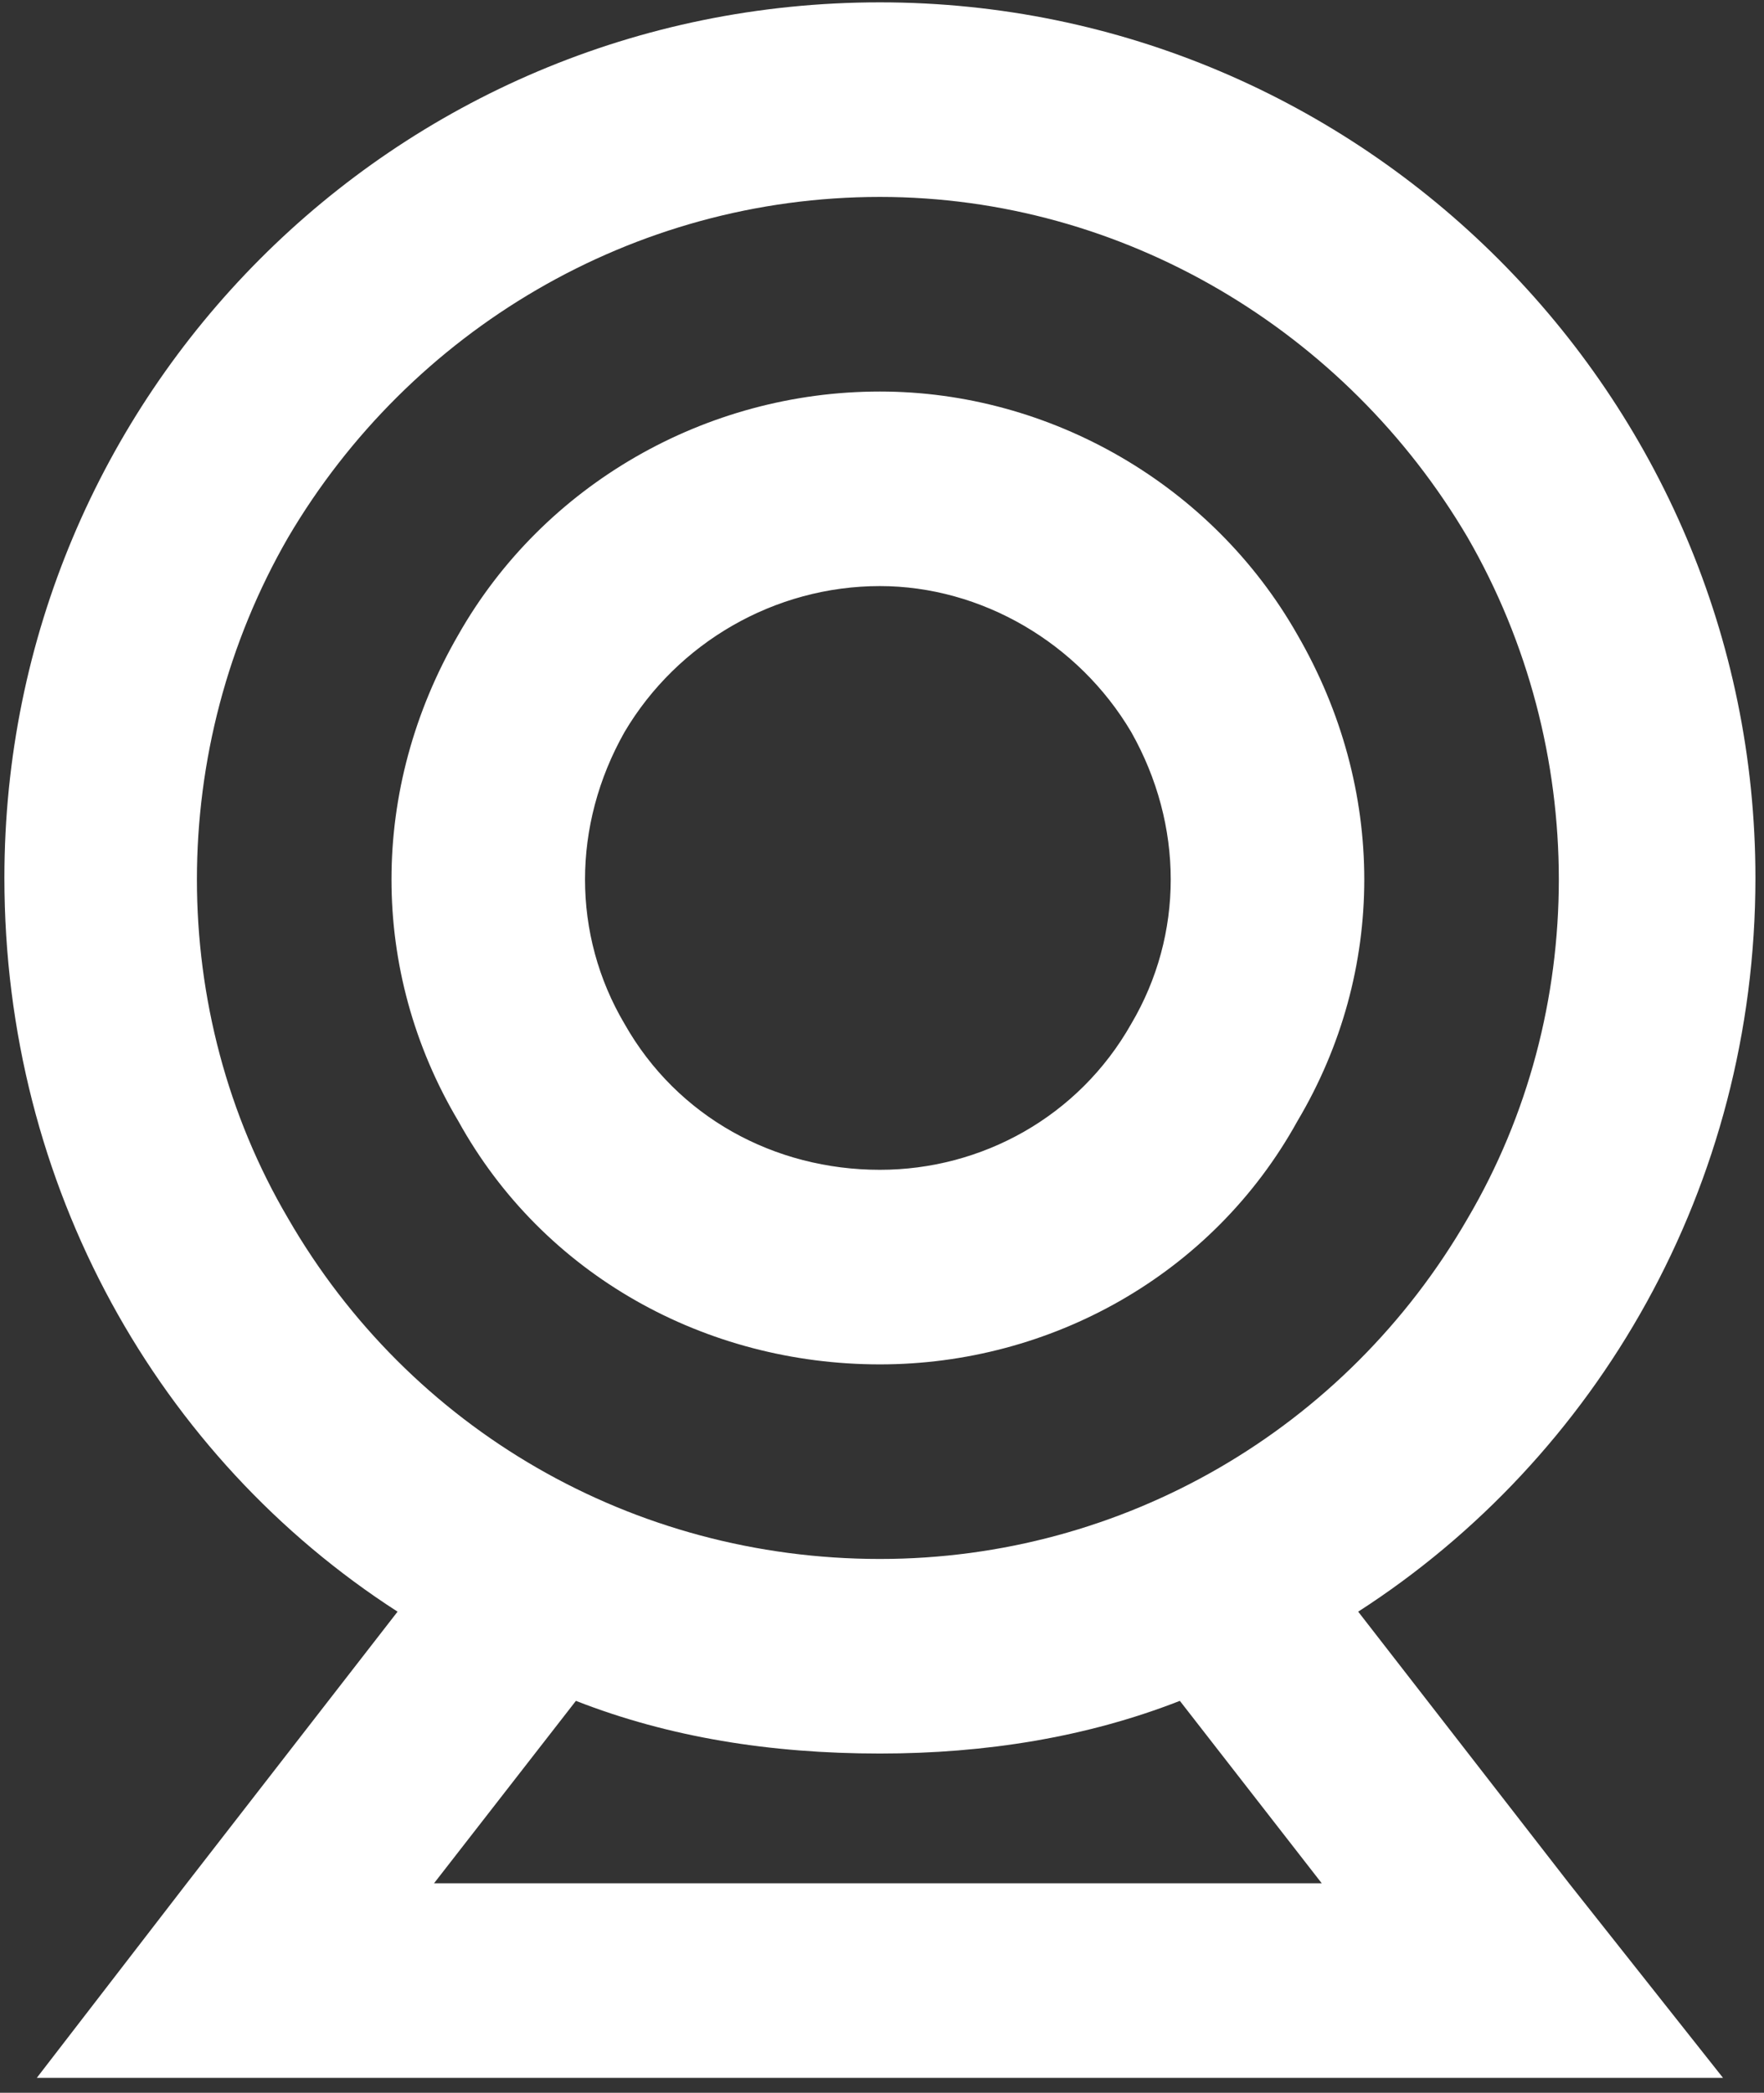 <svg width="102" height="121" viewBox="0 0 102 121" fill="none" xmlns="http://www.w3.org/2000/svg">
<rect x="0" y="0" width="102" height="121" fill="#333333" stroke="none"/>
<path d="M50.879 11.386C36.582 11.386 23.691 19.121 16.66 31.074C9.629 43.261 9.629 58.496 16.66 70.449C23.691 82.636 36.582 90.136 50.879 90.136C64.941 90.136 77.832 82.636 84.863 70.449C91.894 58.496 91.894 43.261 84.863 31.074C77.832 19.121 64.941 11.386 50.879 11.386ZM78.535 93.183L90.723 108.886L99.629 120.136H85.332H16.191H2.129L10.801 108.886L22.988 93.183C9.16 84.277 0.254 68.574 0.254 50.761C0.254 22.871 22.754 0.136 50.879 0.136C78.769 0.136 101.504 22.871 101.504 50.761C101.504 68.574 92.363 84.277 78.535 93.183ZM33.301 98.34L25.098 108.886H76.426L68.223 98.34C62.832 100.449 56.973 101.386 50.879 101.386C44.551 101.386 38.691 100.449 33.301 98.34ZM50.879 33.886C44.785 33.886 39.16 37.168 36.113 42.324C33.066 47.715 33.066 54.043 36.113 59.199C39.16 64.59 44.785 67.636 50.879 67.636C56.738 67.636 62.363 64.59 65.41 59.199C68.457 54.043 68.457 47.715 65.41 42.324C62.363 37.168 56.738 33.886 50.879 33.886ZM50.879 78.886C40.801 78.886 31.426 73.73 26.504 64.824C21.348 56.152 21.348 45.605 26.504 36.699C31.426 28.027 40.801 22.637 50.879 22.637C60.723 22.637 70.098 28.027 75.019 36.699C80.176 45.605 80.176 56.152 75.019 64.824C70.098 73.73 60.723 78.886 50.879 78.886Z" fill="white"/>
</svg>
